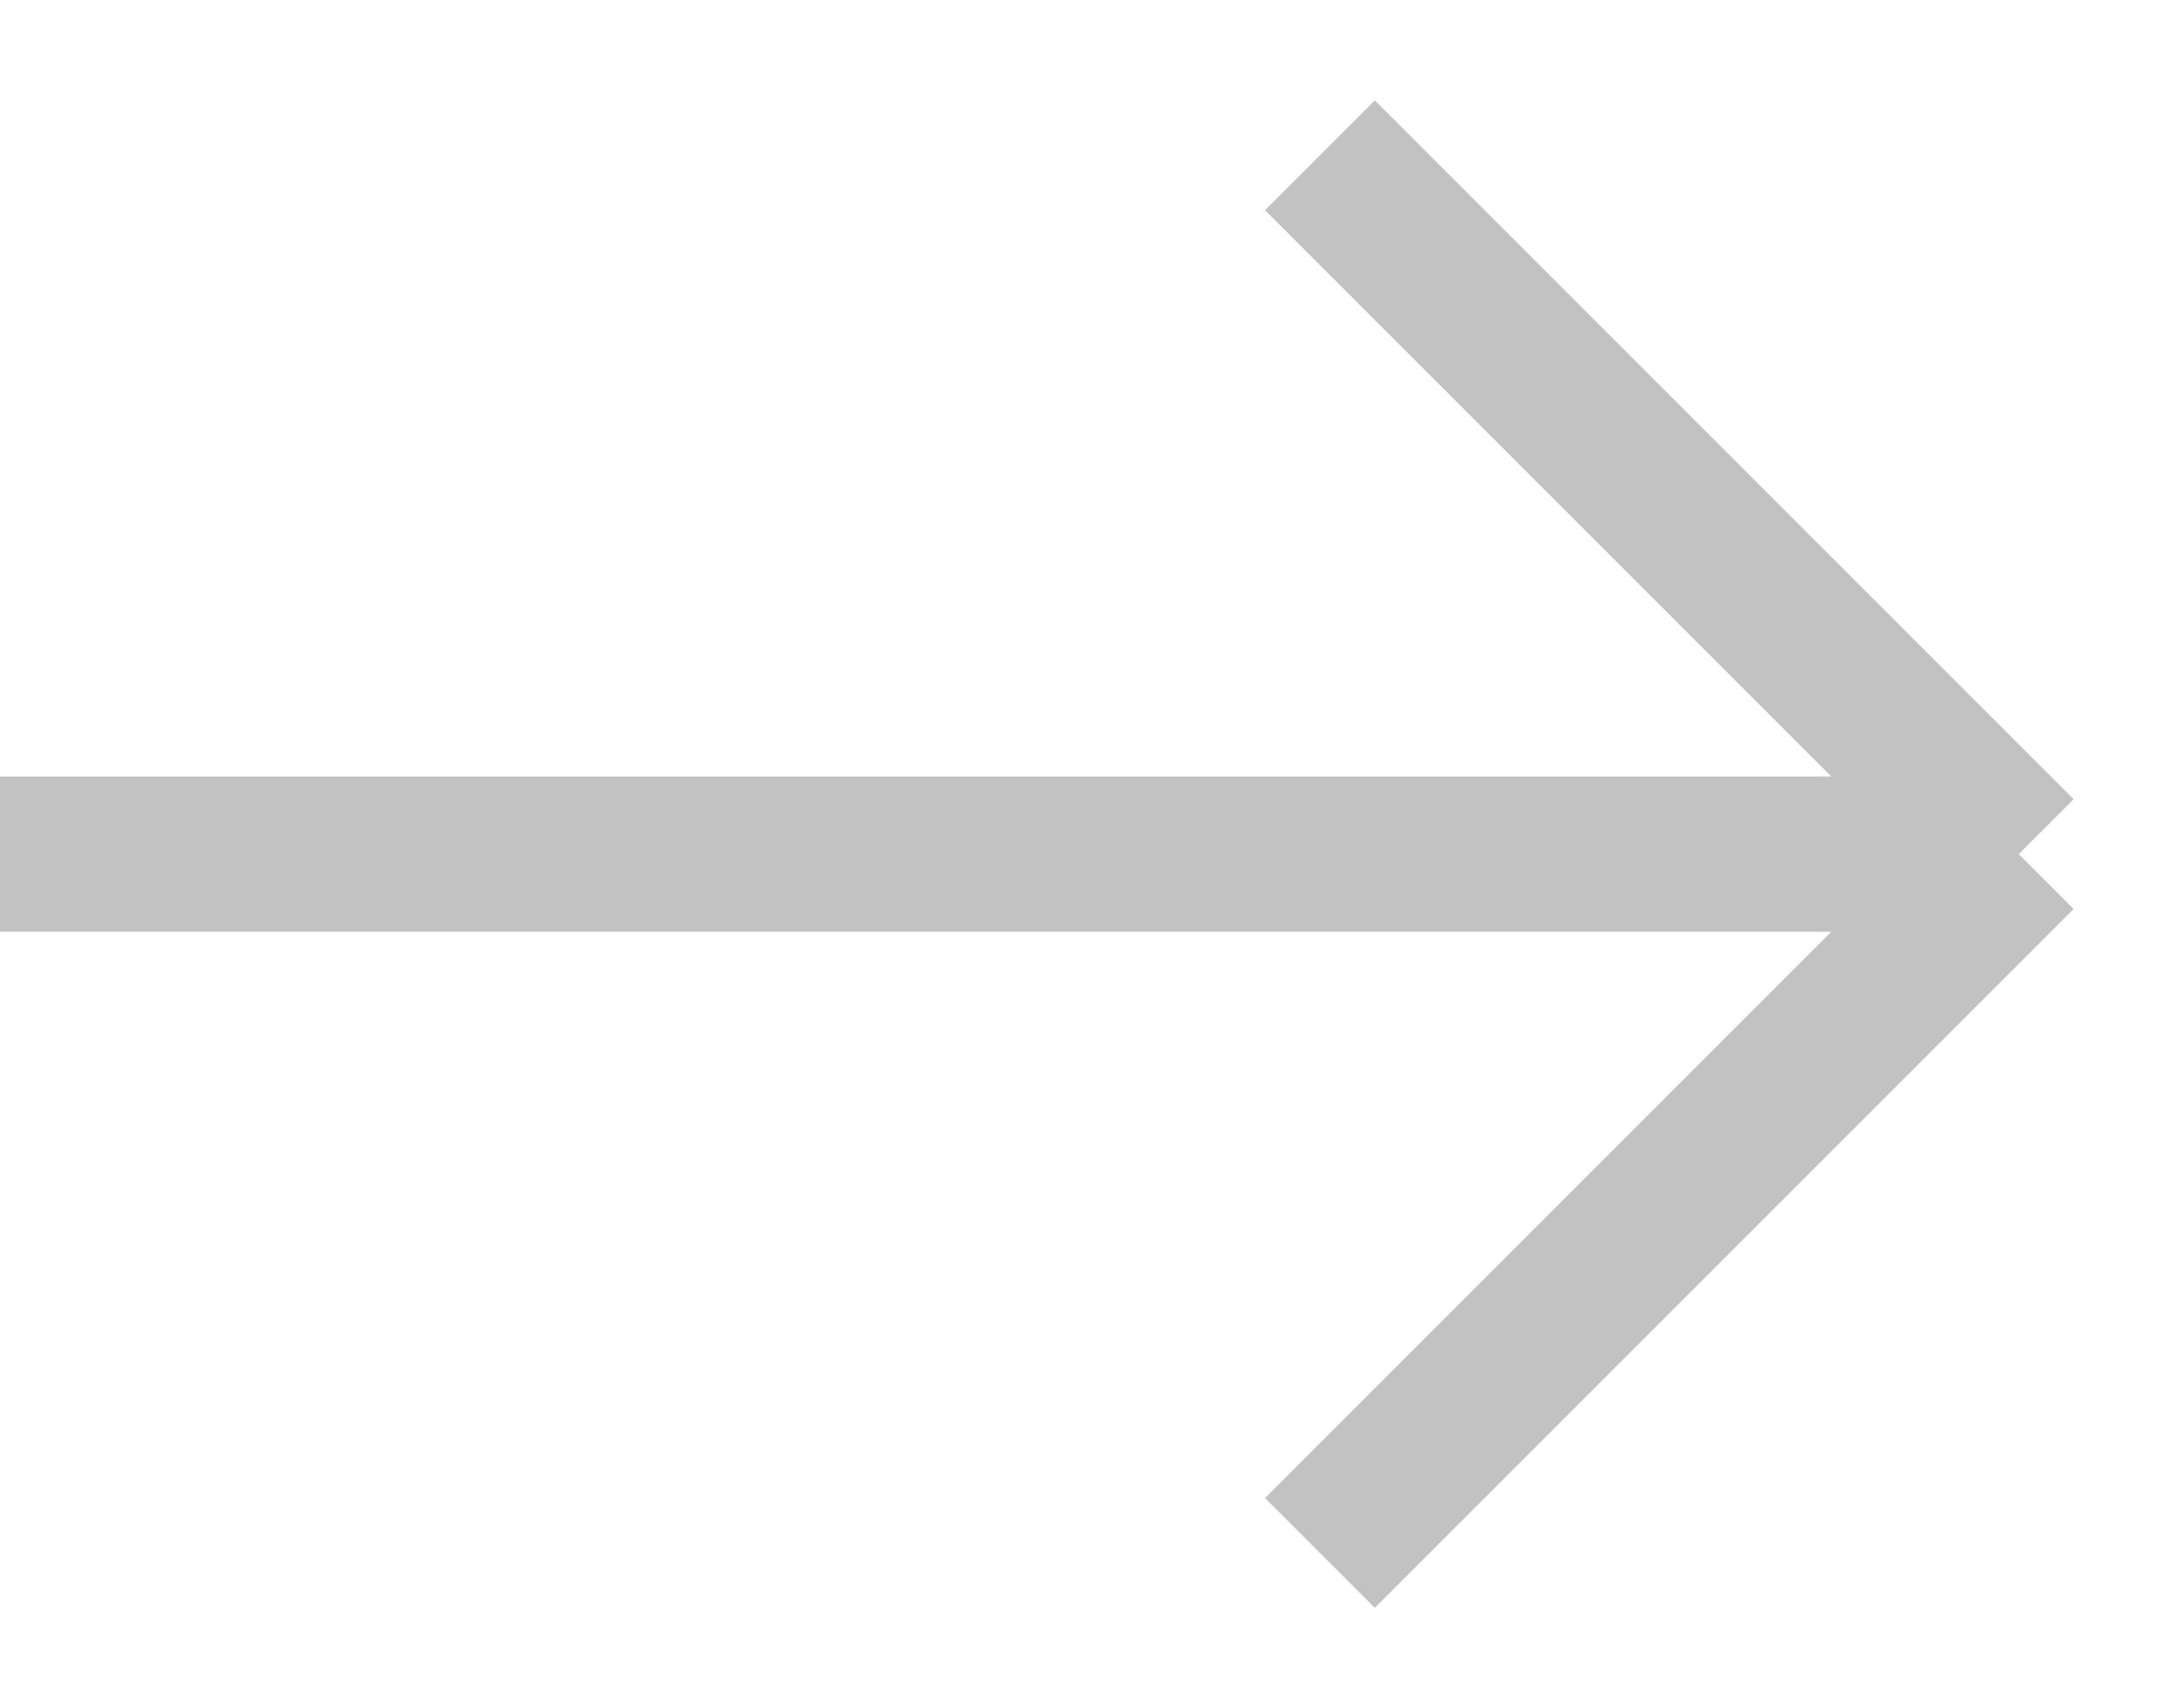 <svg width="14" height="11" viewBox="0 0 14 11" fill="none" xmlns="http://www.w3.org/2000/svg">
<path d="M0 5.5H13M13 5.5L8.5 1M13 5.5L8.5 10" stroke="black" stroke-opacity="0.24" stroke-linejoin="round"/>
</svg>
